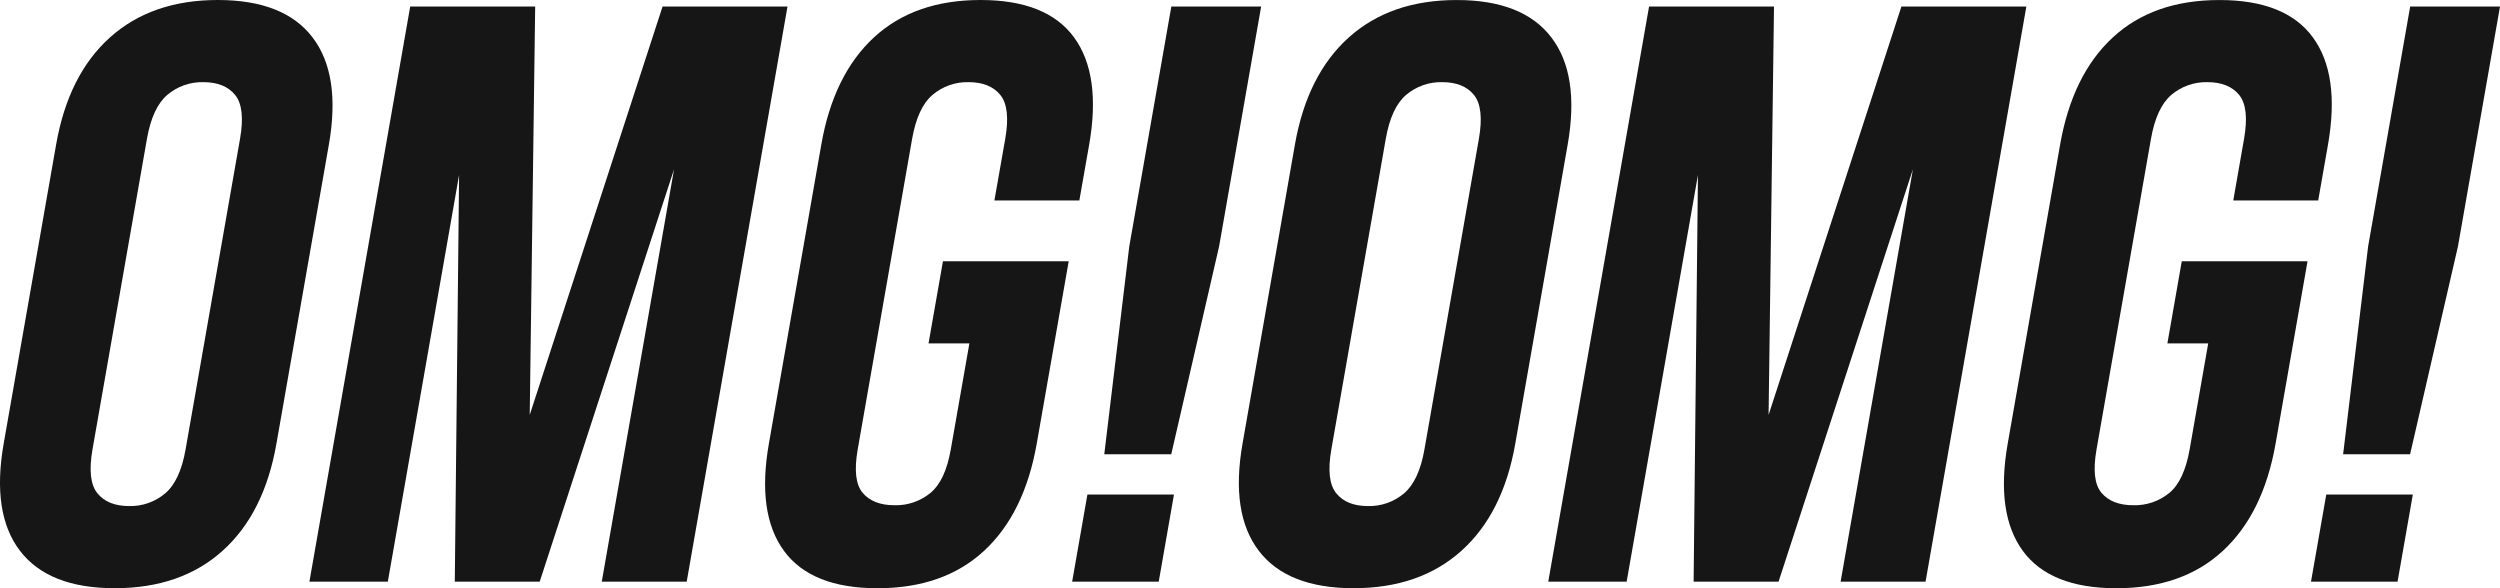 <svg width="85" height="20" viewBox="0 0 85 20" fill="none" xmlns="http://www.w3.org/2000/svg">
    <path fill-rule="evenodd" clip-rule="evenodd"
          d="M4.996 4.721C5.12 4.013 5.351 3.515 5.688 3.226C6.03 2.936 6.468 2.782 6.916 2.793C7.397 2.793 7.756 2.938 7.992 3.226C8.229 3.515 8.285 4.013 8.161 4.721L6.31 15.279C6.186 15.987 5.956 16.485 5.618 16.773C5.275 17.064 4.838 17.218 4.39 17.206C3.908 17.206 3.549 17.062 3.313 16.773C3.077 16.485 3.021 15.986 3.145 15.279L4.996 4.721ZM0.125 15.083C-0.153 16.666 0.032 17.881 0.68 18.728C1.328 19.575 2.401 19.999 3.9 19.999C5.4 19.999 6.622 19.576 7.566 18.728C8.511 17.881 9.122 16.666 9.399 15.083L11.182 4.916C11.459 3.334 11.274 2.118 10.626 1.271C9.979 0.423 8.906 -0 7.407 2.72791e-07C5.907 2.72791e-07 4.685 0.424 3.741 1.271C2.796 2.118 2.185 3.333 1.908 4.916L0.125 15.083ZM18.196 0.223H13.947L10.52 19.776H13.186L15.609 5.95L15.463 19.776H18.35L22.918 5.754L20.46 19.776H23.348L26.775 0.223H22.527L18.011 14.106L18.196 0.223ZM31.57 11.676H32.959L32.327 15.279C32.203 15.987 31.973 16.48 31.637 16.759C31.292 17.042 30.857 17.191 30.412 17.178C29.93 17.178 29.57 17.038 29.333 16.759C29.095 16.48 29.038 15.986 29.162 15.279L31.012 4.721C31.137 4.013 31.367 3.515 31.705 3.226C32.047 2.936 32.484 2.782 32.933 2.793C33.414 2.793 33.773 2.938 34.009 3.226C34.246 3.515 34.302 4.013 34.178 4.721L33.81 6.815H36.698L37.032 4.916C37.309 3.334 37.137 2.119 36.518 1.271C35.898 0.423 34.839 -0 33.339 0C31.84 0 30.632 0.424 29.715 1.271C28.798 2.118 28.201 3.333 27.924 4.917L26.142 15.084C25.864 16.667 26.035 17.882 26.655 18.729C27.274 19.576 28.334 20 29.834 20C31.333 20 32.541 19.576 33.458 18.729C34.374 17.882 34.971 16.667 35.249 15.084L36.336 8.883H32.06L31.57 11.676ZM39.822 15.446L41.449 8.38L42.879 0.223H39.825L38.395 8.38L37.545 15.446H39.822ZM36.972 16.815L36.453 19.776H39.397L39.915 16.815H36.972ZM47.116 4.721C47.24 4.013 47.471 3.515 47.808 3.226C48.151 2.936 48.588 2.782 49.037 2.793C49.518 2.793 49.877 2.938 50.113 3.226C50.349 3.515 50.406 4.013 50.282 4.721L48.431 15.279C48.307 15.987 48.076 16.485 47.739 16.773C47.396 17.064 46.959 17.218 46.51 17.206C46.029 17.206 45.67 17.062 45.434 16.773C45.198 16.485 45.142 15.986 45.266 15.279L47.116 4.721ZM42.246 15.083C41.968 16.666 42.153 17.881 42.8 18.728C43.448 19.575 44.522 19.999 46.021 19.999C47.52 19.999 48.742 19.576 49.687 18.728C50.632 17.881 51.243 16.666 51.52 15.083L53.301 4.917C53.579 3.334 53.394 2.119 52.746 1.272C52.099 0.424 51.026 0 49.526 0.001C48.027 0.001 46.805 0.424 45.86 1.272C44.916 2.119 44.305 3.334 44.027 4.917L42.246 15.083ZM60.316 0.223H56.068L52.641 19.776H55.306L57.73 5.95L57.583 19.776H60.471L65.039 5.754L62.581 19.776H65.469L68.896 0.223H64.648L60.132 14.106L60.316 0.223ZM73.691 11.676H75.079L74.448 15.279C74.323 15.987 74.094 16.48 73.758 16.759C73.413 17.042 72.978 17.191 72.532 17.178C72.05 17.178 71.691 17.038 71.453 16.759C71.215 16.48 71.158 15.986 71.282 15.279L73.133 4.721C73.257 4.013 73.488 3.515 73.825 3.226C74.168 2.936 74.605 2.782 75.053 2.793C75.534 2.793 75.893 2.938 76.13 3.226C76.366 3.515 76.422 4.013 76.298 4.721L75.931 6.815H78.819L79.152 4.917C79.43 3.334 79.258 2.119 78.639 1.272C78.019 0.424 76.959 0 75.46 0.001C73.961 0.001 72.753 0.424 71.836 1.272C70.919 2.119 70.322 3.334 70.044 4.917L68.262 15.084C67.984 16.667 68.156 17.882 68.775 18.729C69.395 19.576 70.455 20 71.954 20C73.454 20 74.662 19.576 75.578 18.729C76.495 17.882 77.092 16.667 77.37 15.084L78.456 8.883H74.18L73.691 11.676ZM81.943 15.446L83.57 8.38L85 0.223H81.946L80.516 8.38L79.666 15.446H81.943ZM79.093 16.815L78.574 19.776H81.517L82.036 16.815H79.093Z"
          fill="#161616"/>
</svg>
